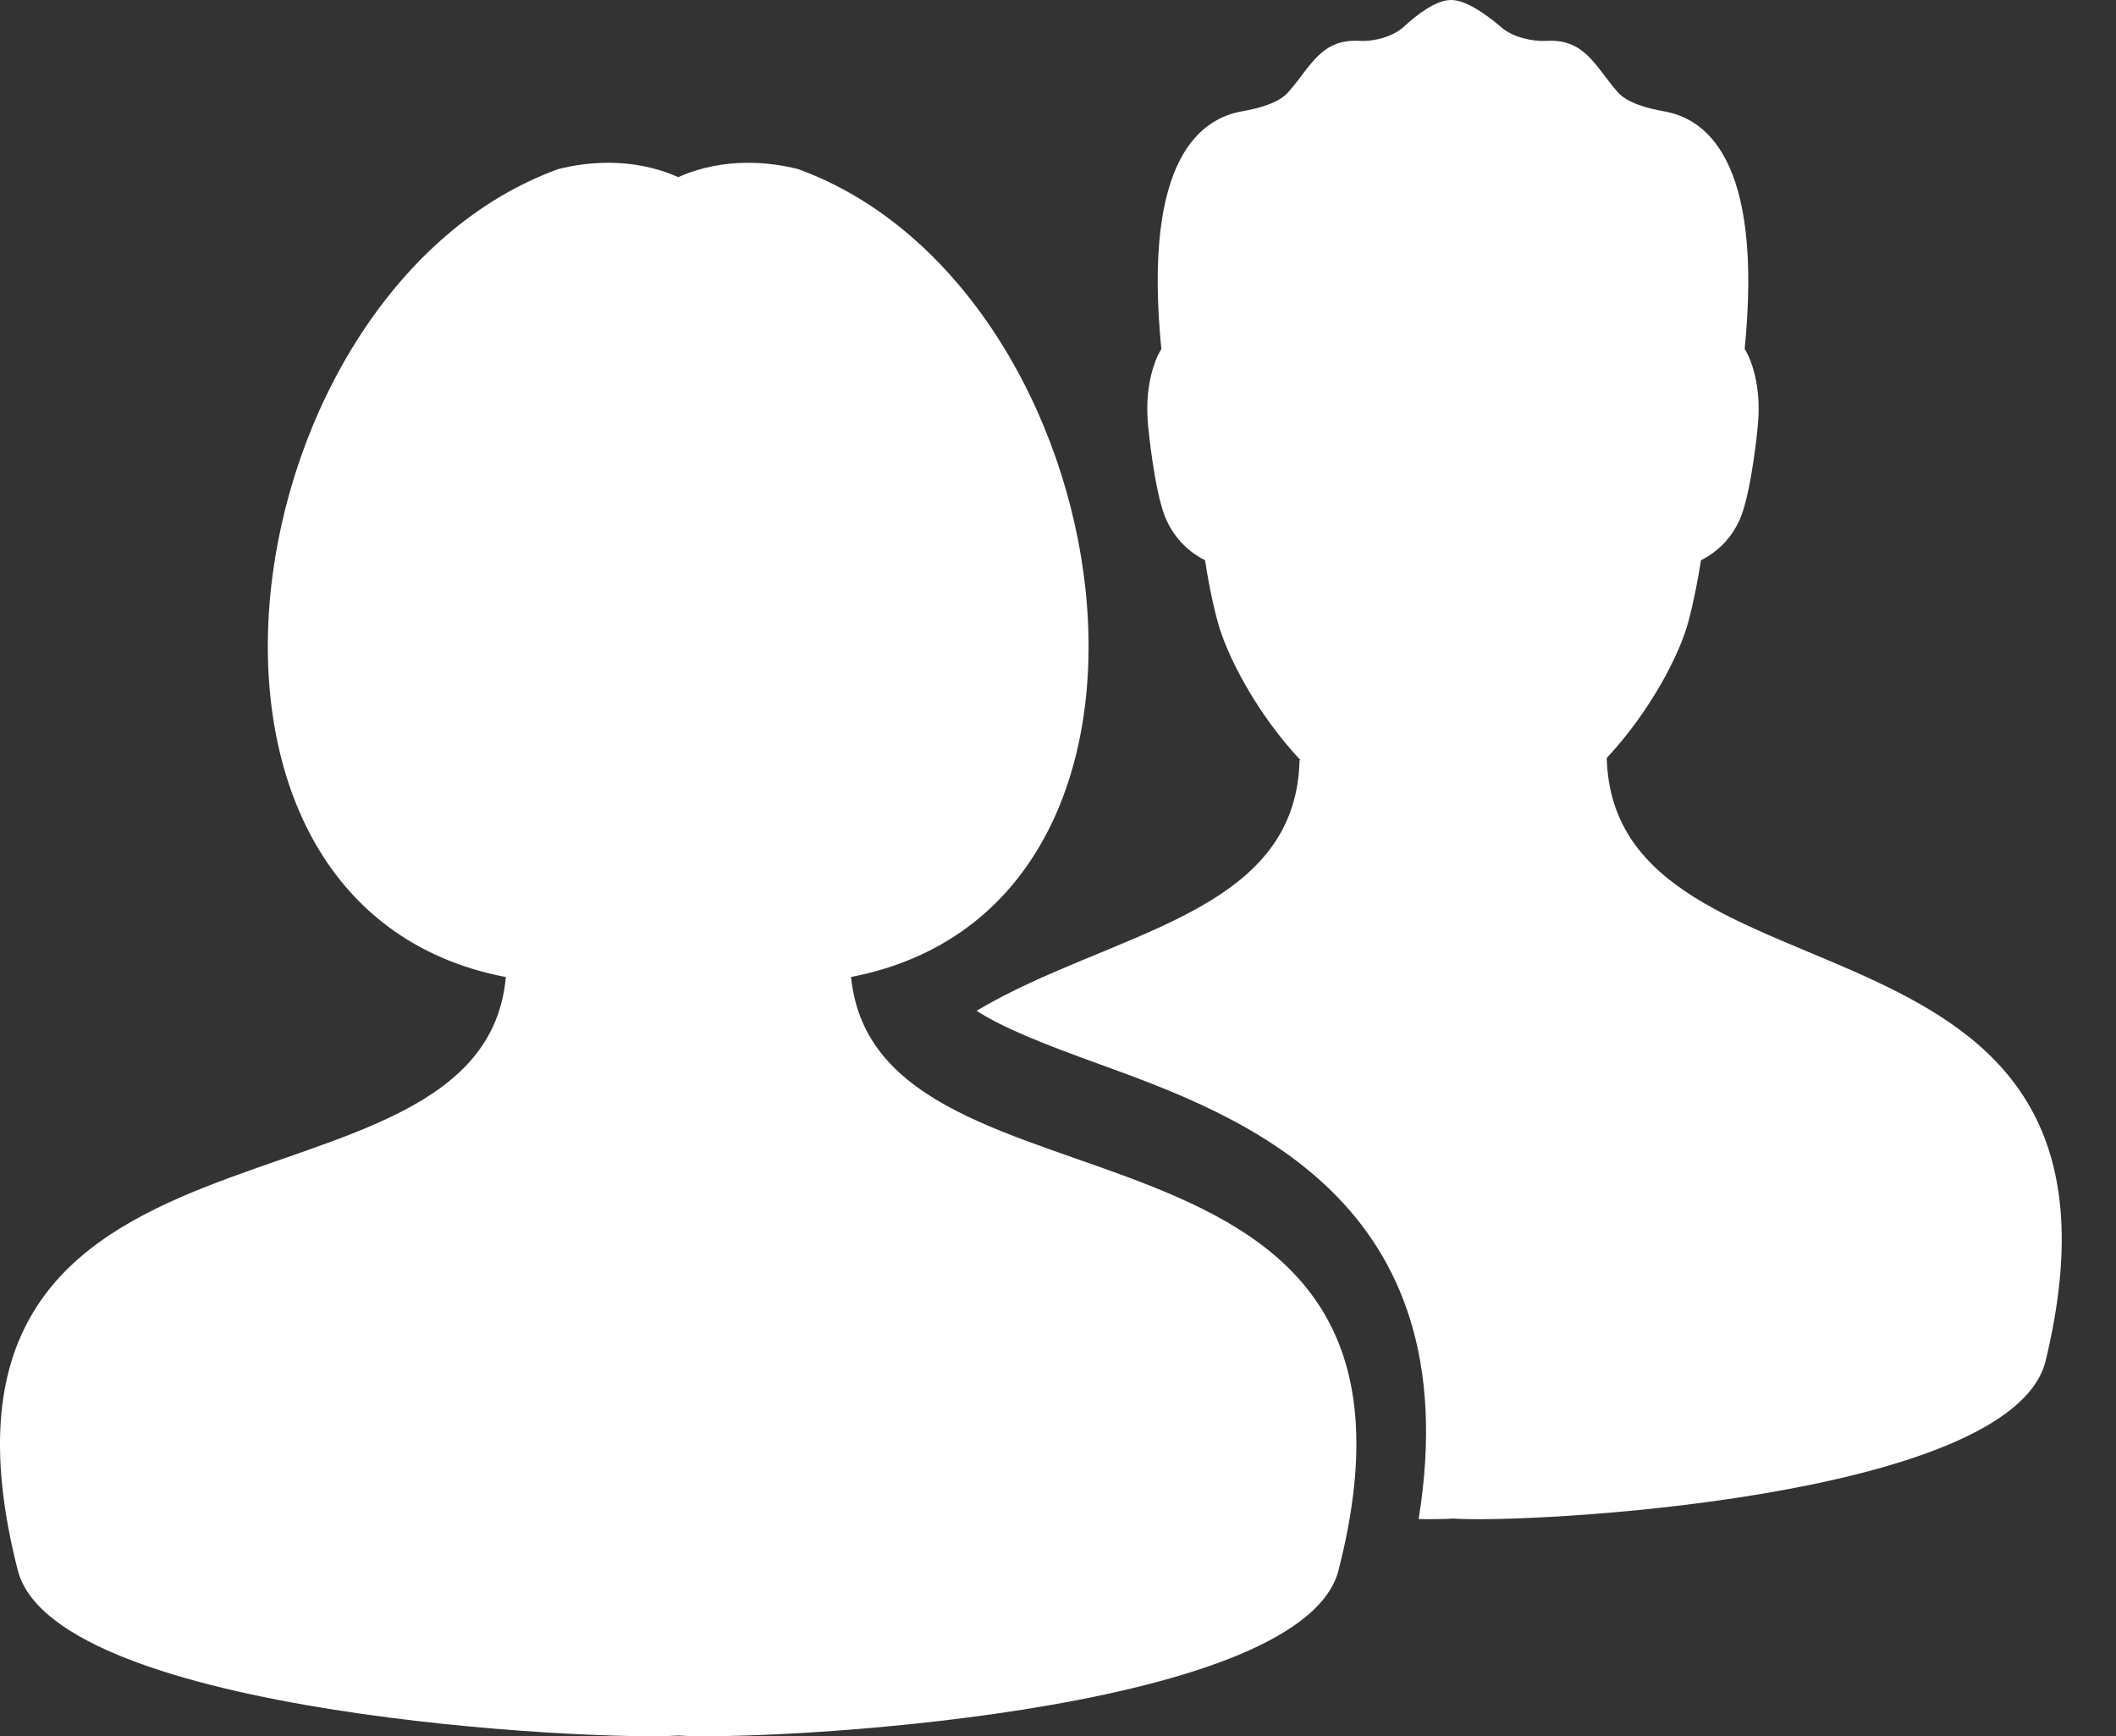 <?xml version="1.0" encoding="UTF-8"?>
<svg width="39px" height="32px" viewBox="0 0 39 32" version="1.1" xmlns="http://www.w3.org/2000/svg" xmlns:xlink="http://www.w3.org/1999/xlink">
    <rect x="0" y="0" width="39" height="32" fill="#333333" stroke="none"/>
    <title>icon-promise</title>
    <g id="icon-promise" stroke="none" stroke-width="1" fill="none" fill-rule="evenodd">
        <g id="Group-5" fill="#FFFFFF">
            <path d="M15.686,18.006 C22.488,16.697 20.74,5.31 14.711,3.117 C14.219,2.991 13.358,2.883 12.501,3.265 C11.642,2.883 10.783,2.991 10.287,3.117 C4.257,5.31 2.511,16.705 9.323,18.008 C8.889,22.877 -2.037,19.807 0.337,28.977 C1.104,31.61 10.982,32.09 12.503,31.987 C14.017,32.09 23.895,31.61 24.661,28.977 C27.036,19.822 16.162,22.842 15.686,18.006" id="Fill-1"></path>
            <path d="M29.614,13.97 C30.408,13.119 30.956,12.073 31.119,11.455 C31.226,11.057 31.301,10.639 31.351,10.325 C31.689,10.156 31.95,9.874 32.09,9.516 C32.288,9.001 32.395,7.894 32.398,7.846 C32.486,6.968 32.182,6.463 32.156,6.433 C32.507,2.876 31.396,2.174 30.656,2.049 C30.393,2.003 29.994,1.903 29.818,1.7 C29.404,1.232 29.219,0.712 28.501,0.753 C28.238,0.768 27.88,0.683 27.678,0.509 C27.402,0.272 27.024,0 26.746,0 C26.468,0 26.121,0.264 25.871,0.495 C25.671,0.678 25.323,0.768 25.058,0.753 C24.343,0.712 24.158,1.232 23.743,1.7 C23.566,1.905 23.168,2.003 22.905,2.049 C22.163,2.176 21.052,2.876 21.405,6.436 C21.374,6.47 21.075,6.977 21.161,7.846 C21.164,7.896 21.272,9.001 21.469,9.516 C21.614,9.874 21.871,10.156 22.21,10.325 C22.258,10.64 22.335,11.062 22.442,11.455 C22.611,12.088 23.166,13.155 23.97,14.011 L23.952,14.011 C23.887,16.879 20.455,17.166 18,18.629 C18.482,18.943 19.221,19.236 20.262,19.613 C22.858,20.556 27.1,22.097 26.147,27.998 C26.425,28.001 26.643,27.998 26.782,27.988 C28.143,28.086 37.008,27.625 37.696,25.11 C39.862,16.231 29.747,18.903 29.614,13.97 Z" id="Fill-3"></path>
        </g>
    </g>
</svg>
